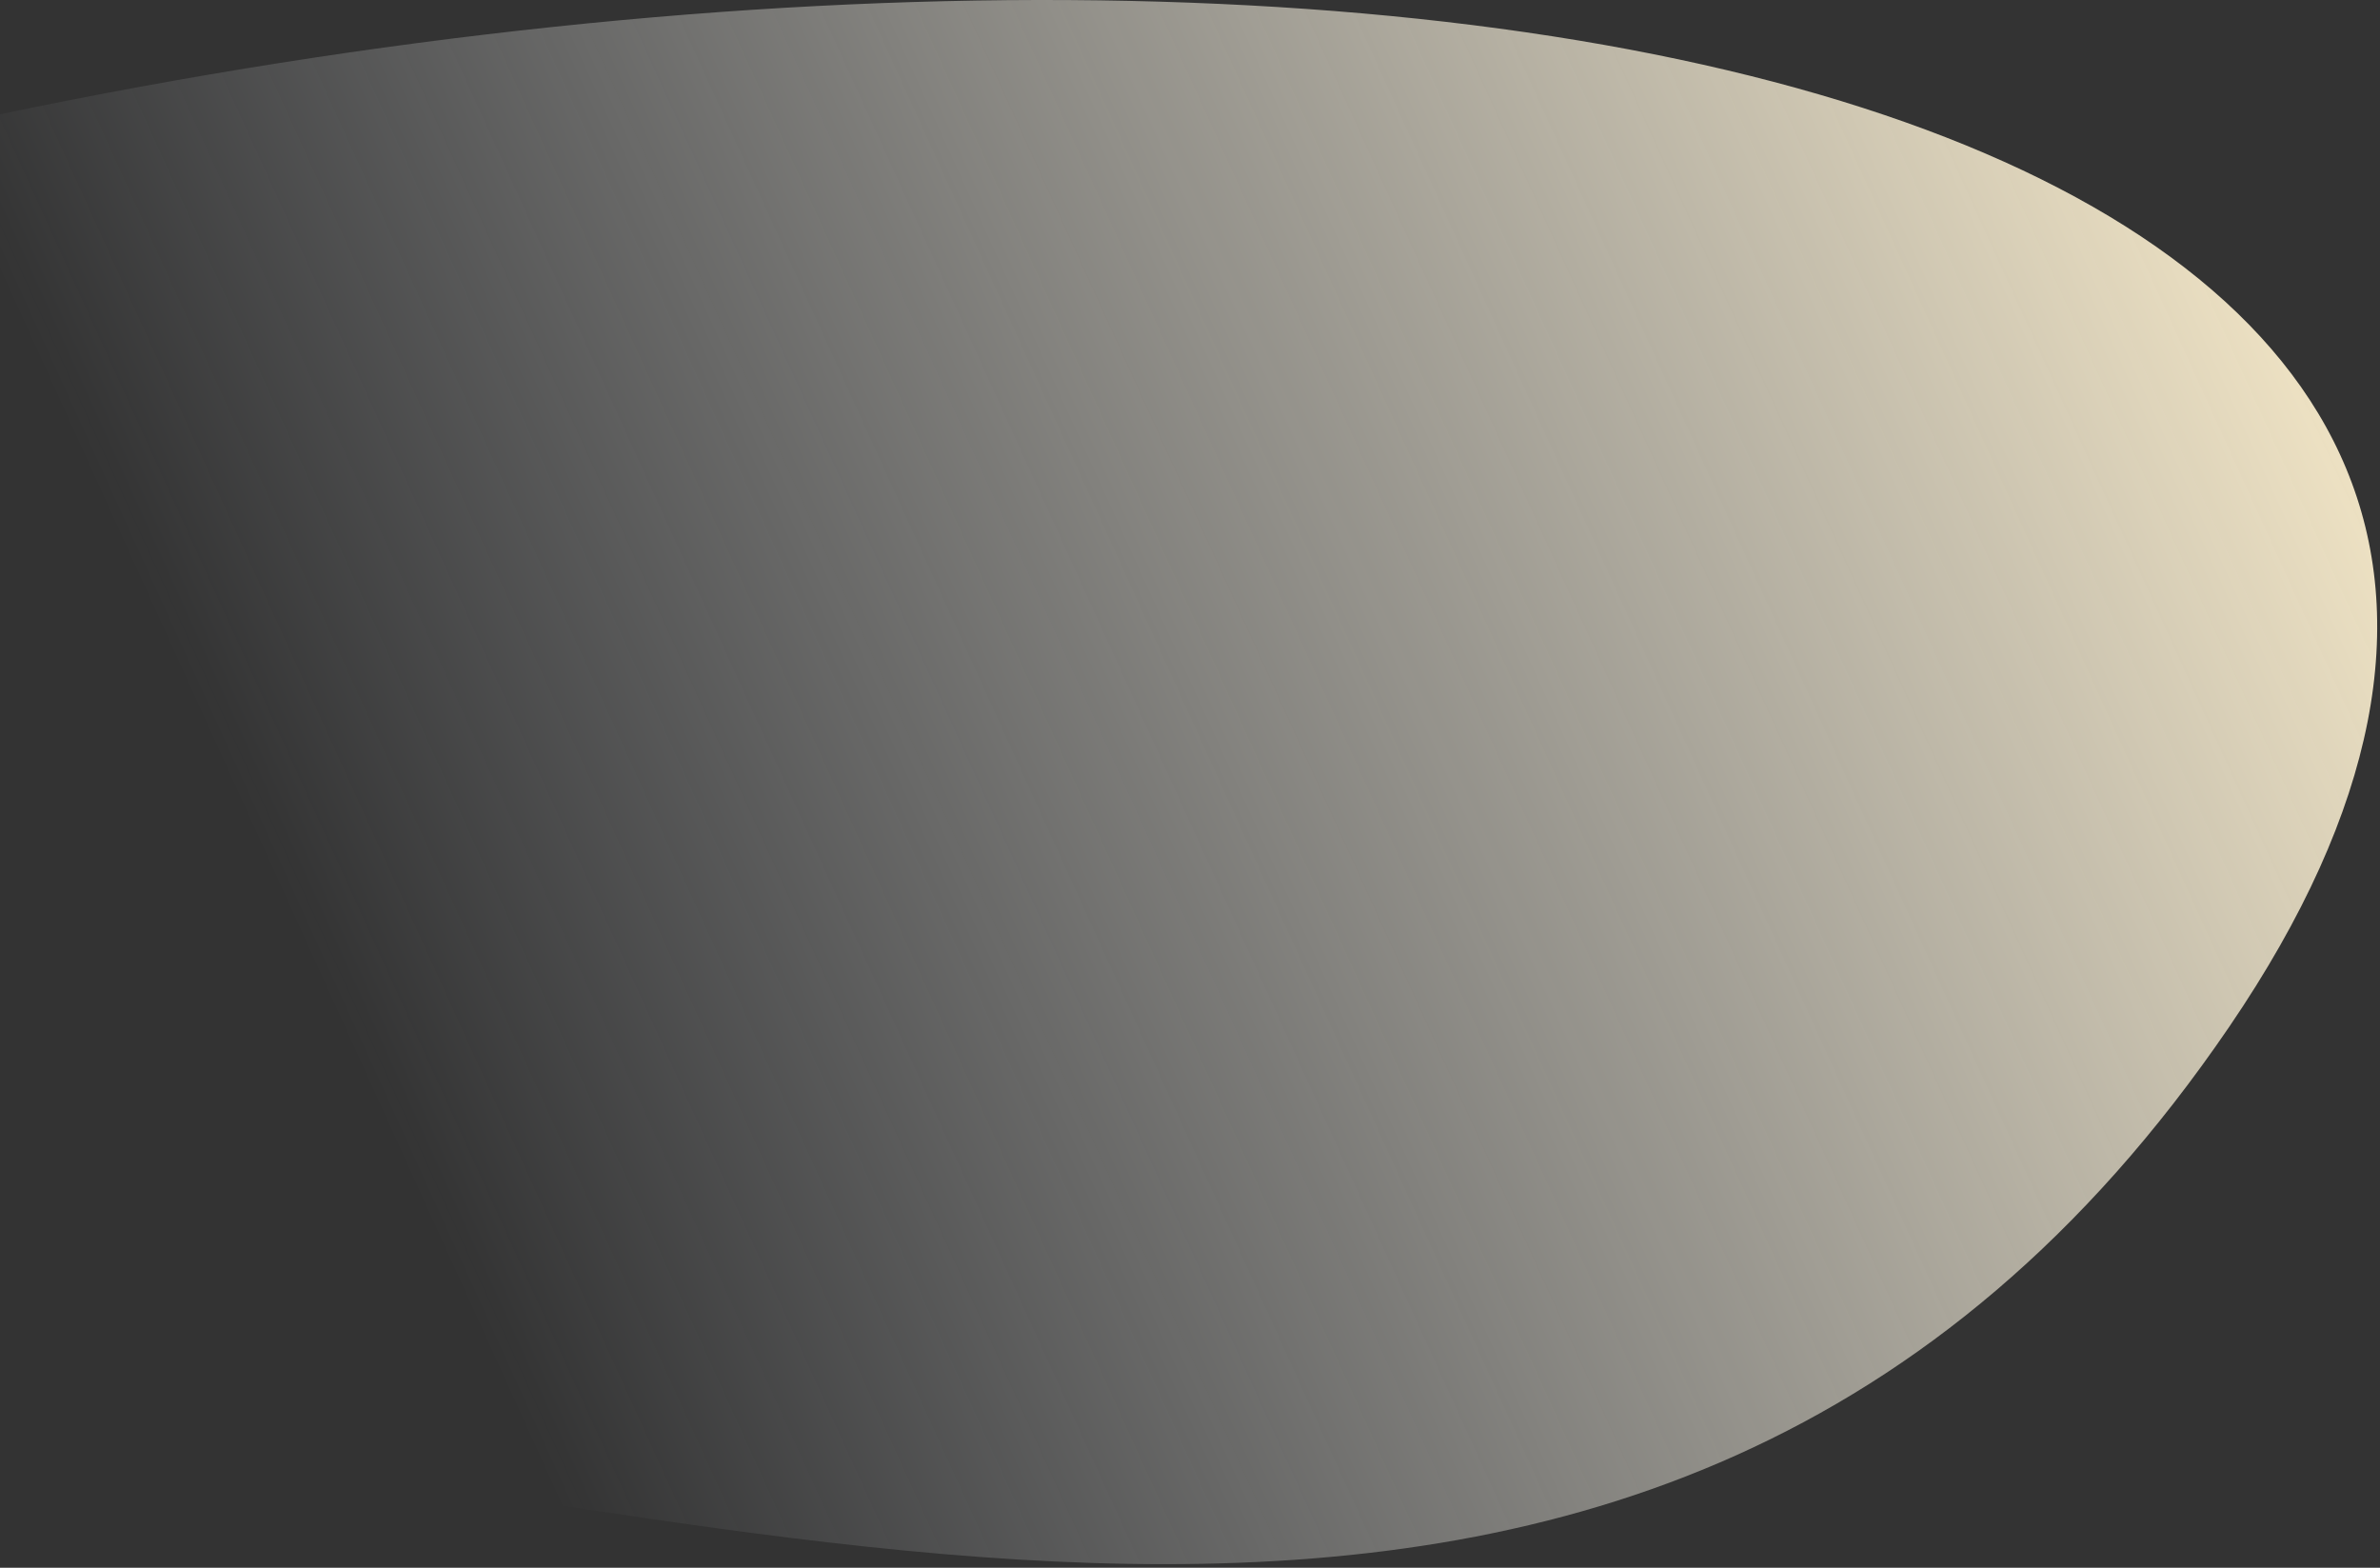 <svg xmlns="http://www.w3.org/2000/svg" width="668" height="440" fill="none" viewBox="0 0 668 440">
    <rect x="0" y="0" width="668" height="440" fill="#333333" stroke="none"/>
    <path fill="url(#a)" d="M625.656 288.224C794.177 40.994 423.105-56.362 0 32.072v370.68c201.05 10.503 462.837 124.334 625.656-114.528z"/>
    <defs>
        <linearGradient id="a" x1="685.171" x2="111.622" y1="63.016" y2="323.714" gradientUnits="userSpaceOnUse">
            <stop stop-color="#FFF0CB"/>
            <stop offset="1" stop-color="#F0F6FF" stop-opacity="0"/>
        </linearGradient>
    </defs>
</svg>
